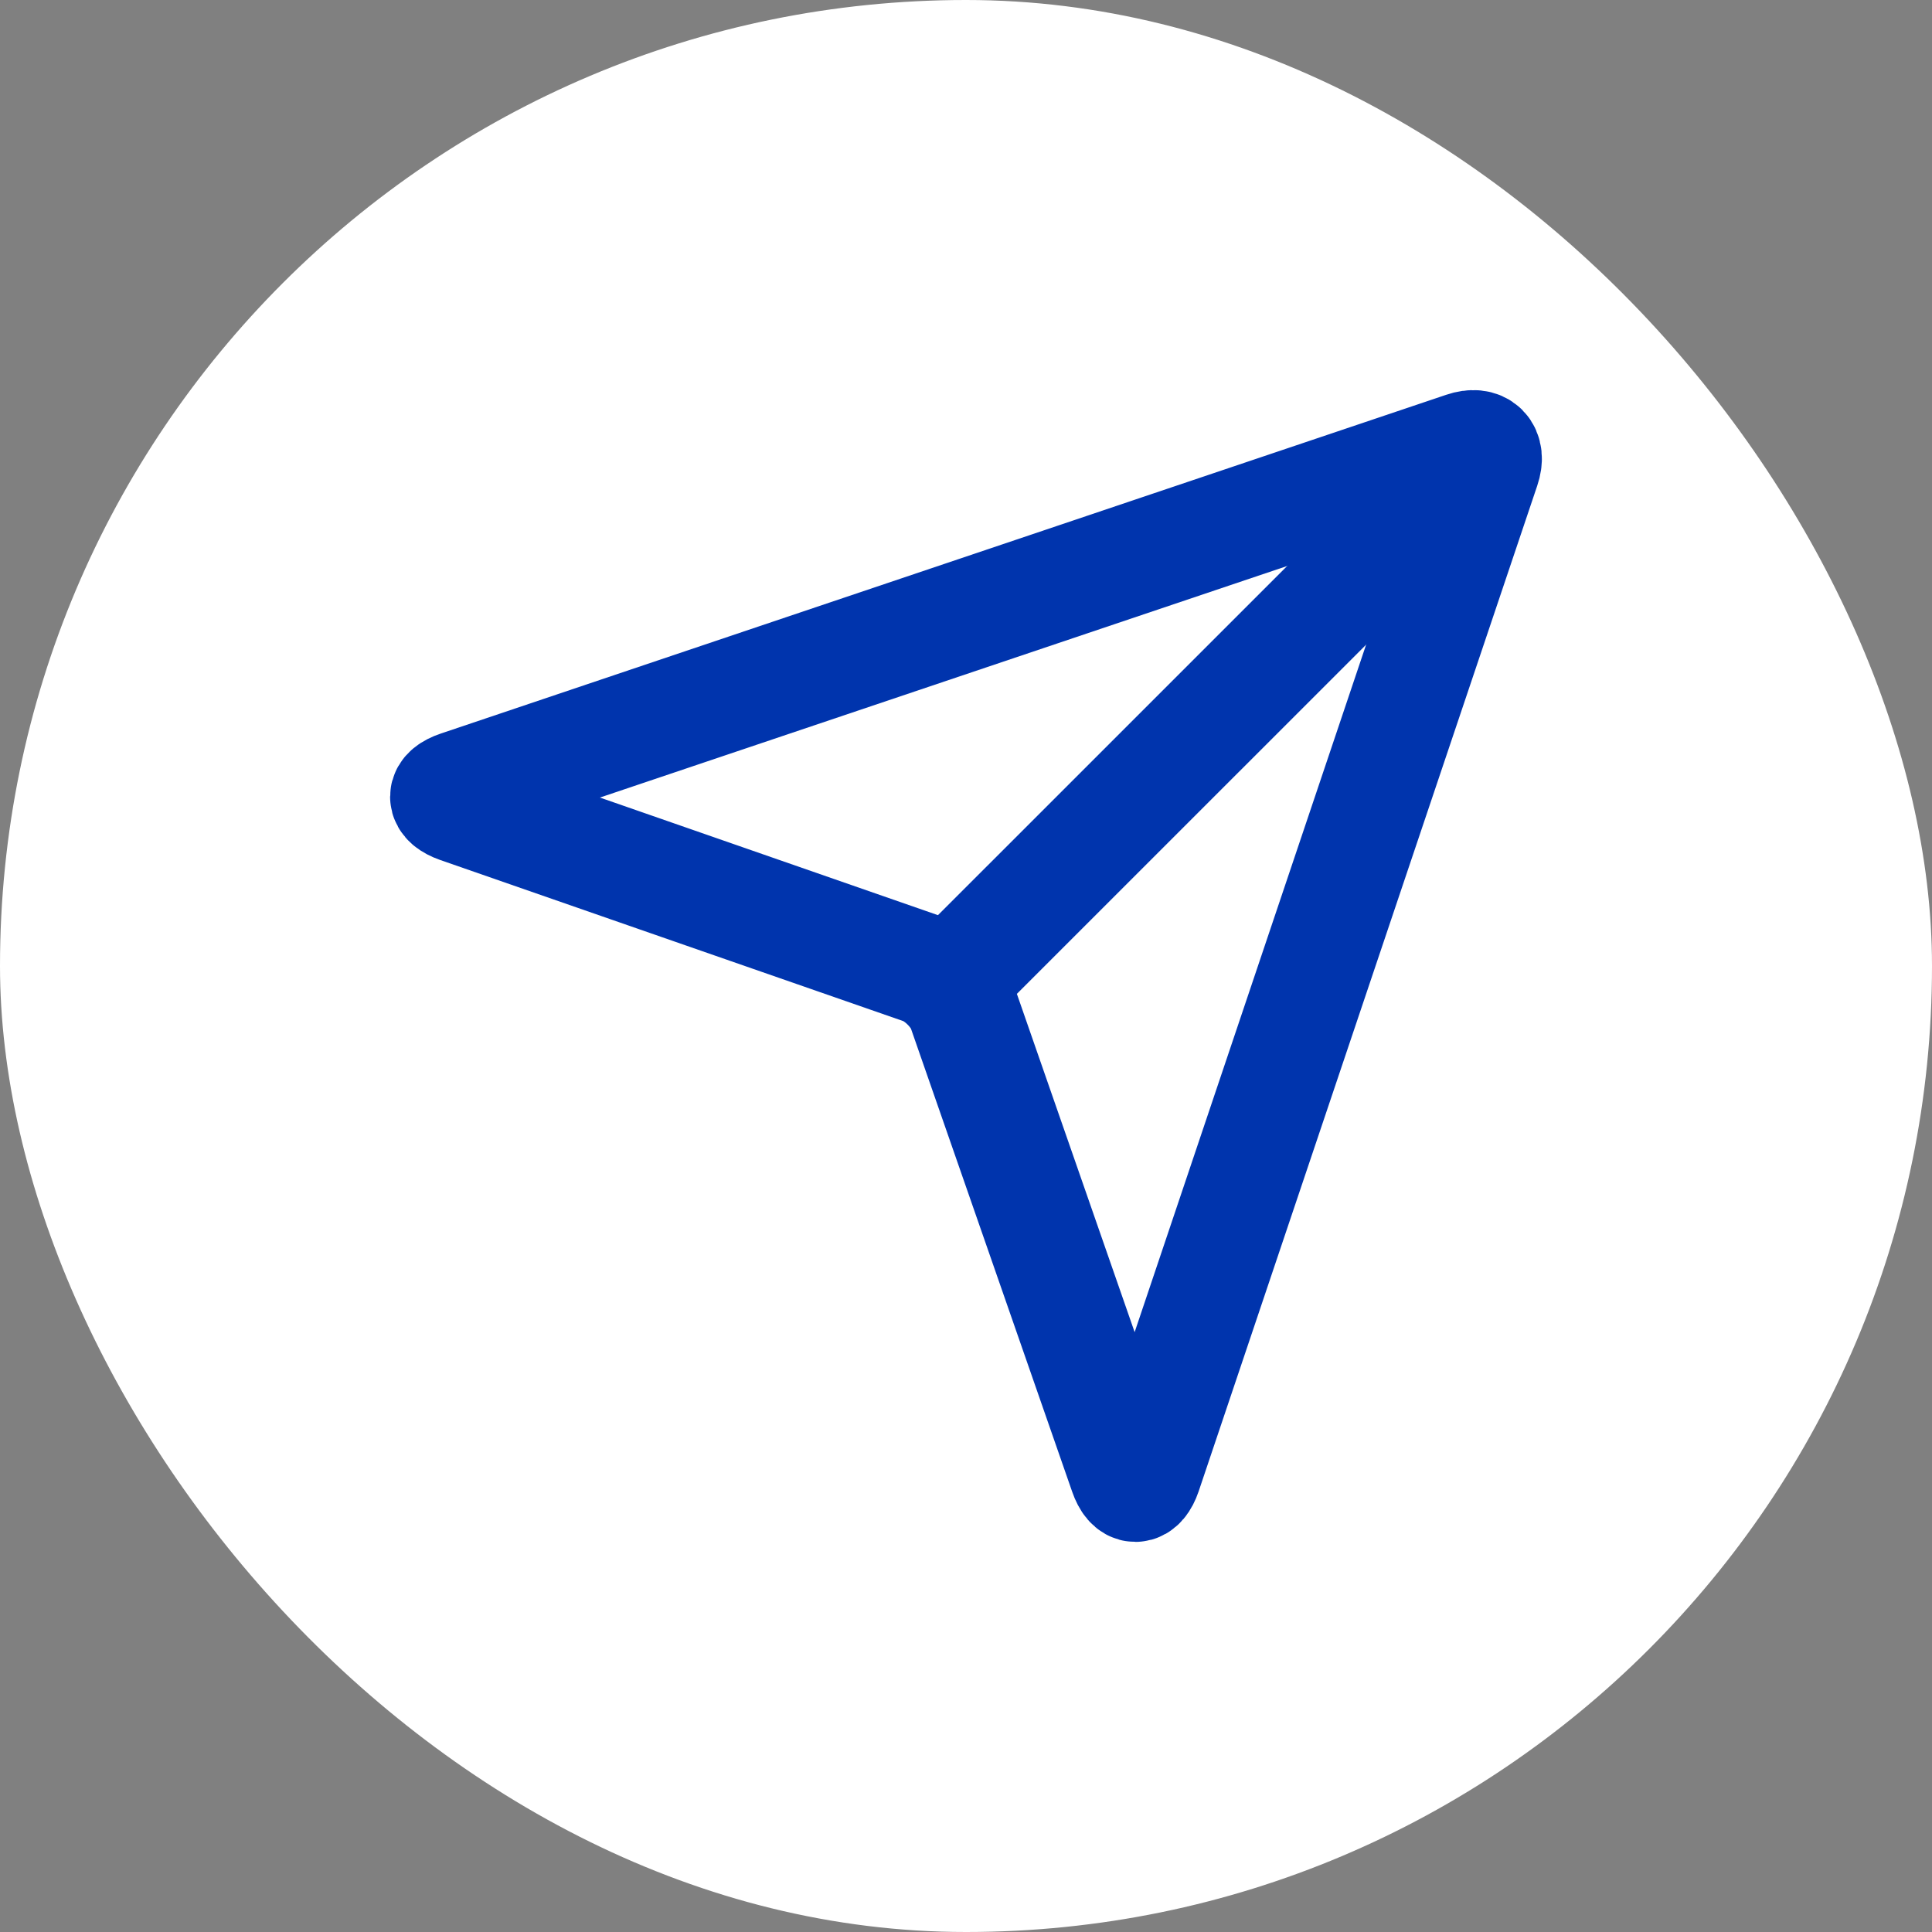<?xml version="1.0" encoding="UTF-8"?>
<svg xmlns="http://www.w3.org/2000/svg" width="26" height="26" viewBox="0 0 26 26" fill="none">
  <rect x="0" y="0" width="26" height="26" fill="#808080" stroke="none"/>
  <rect width="26" height="26" rx="13" fill="white"></rect>
  <path d="M19.977 6.296C20.054 6.069 19.931 5.946 19.704 6.023L6.17 10.583C5.943 10.659 5.943 10.785 6.17 10.865L12.413 13.037C12.64 13.117 12.888 13.365 12.965 13.589L15.138 19.831C15.217 20.058 15.343 20.055 15.42 19.831L19.977 6.296Z" stroke="#0034AD" stroke-width="1.5" stroke-miterlimit="10" stroke-linecap="round"></path>
  <path d="M12.821 13.178L19.79 6.21" stroke="#0034AD" stroke-width="1.5" stroke-miterlimit="10" stroke-linecap="round"></path>
</svg>
